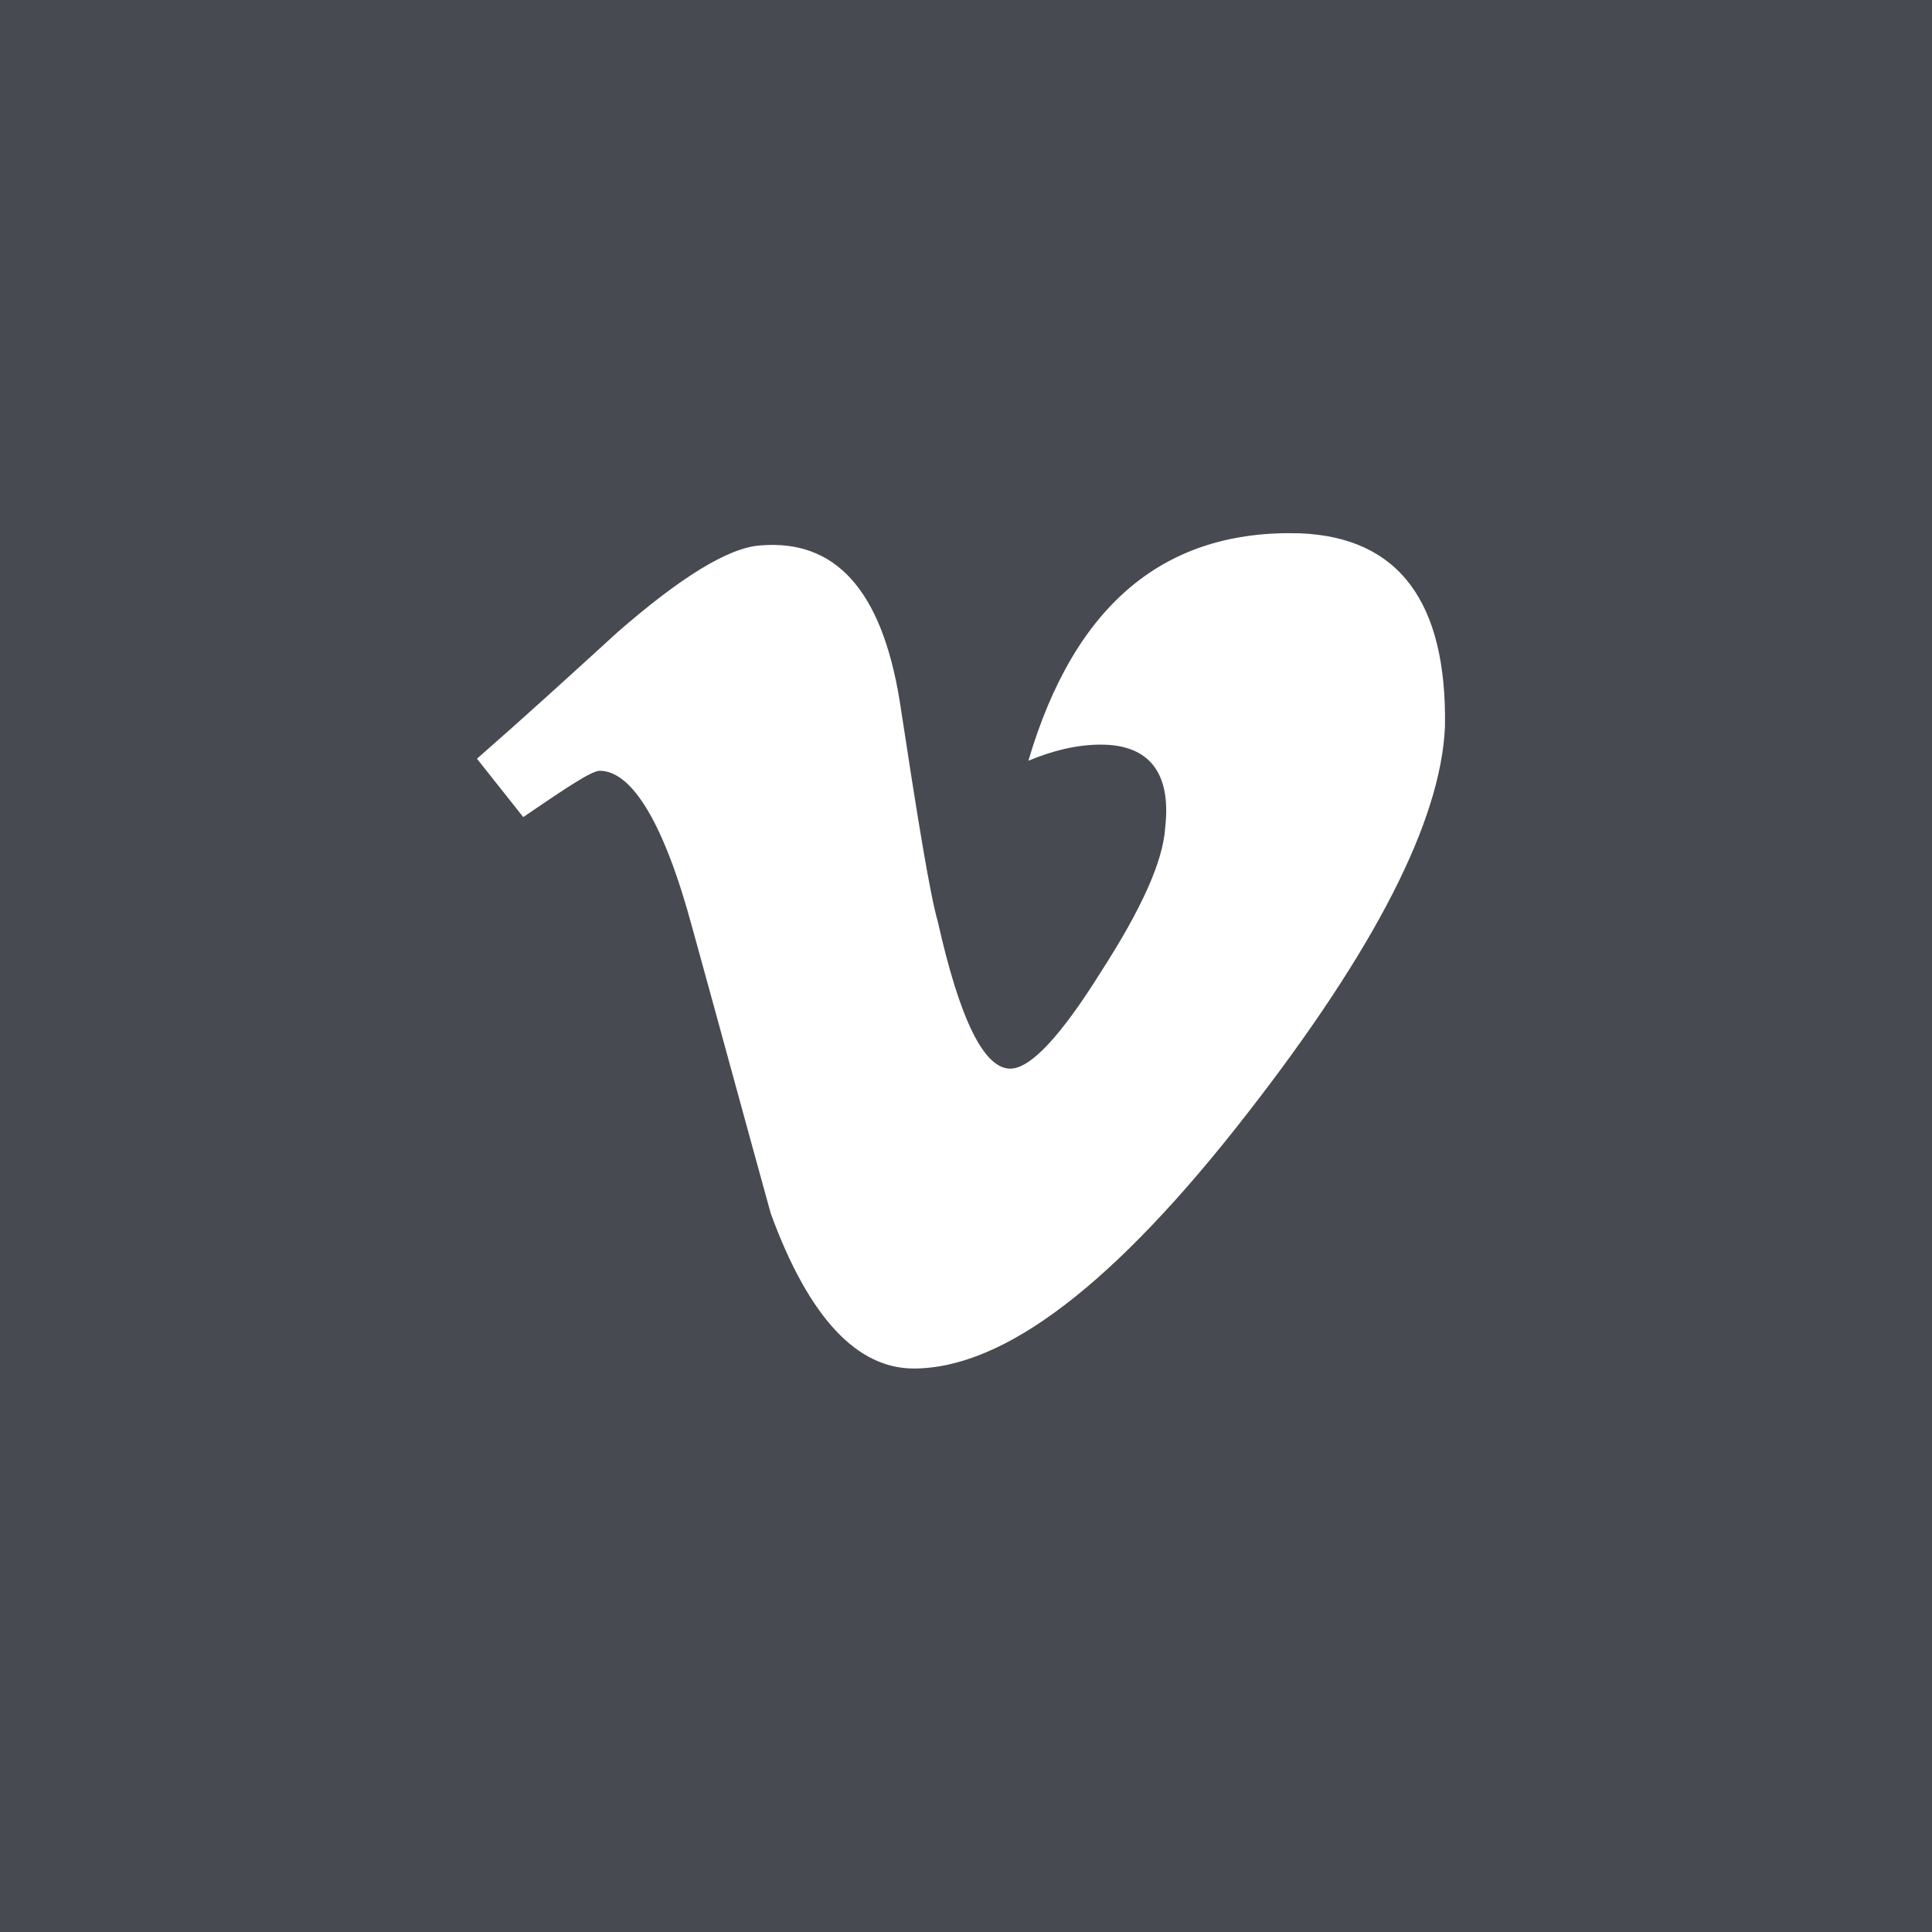 <?xml version="1.0" encoding="utf-8"?>
<!-- Generator: Adobe Illustrator 25.2.2, SVG Export Plug-In . SVG Version: 6.00 Build 0)  -->
<svg version="1.1" id="Layer_1" xmlns="http://www.w3.org/2000/svg" xmlns:xlink="http://www.w3.org/1999/xlink" x="0px" y="0px"
	 viewBox="0 0 96 96" style="enable-background:new 0 0 96 96;" xml:space="preserve">
<style type="text/css">
	.st0{fill:#484A52;}
	.st1{fill:#FFFFFF;}
</style>
<g id="FOND">
	<rect x="-1.7" y="-2" class="st0" width="98.6" height="98.6"/>
</g>
<g id="v">
	<g>
		<path id="XMLID_74_" class="st1" d="M64.6,26.5c-6.7-0.2-11.2,3.5-13.5,11.3c1.2-0.5,2.4-0.8,3.6-0.8c2.4,0,3.5,1.4,3.2,4.1
			c-0.1,1.7-1.2,4.1-3.2,7.2c-2,3.2-3.5,4.8-4.5,4.8c-1.3,0-2.5-2.4-3.6-7.3c-0.4-1.4-1-5.1-1.9-11c-0.9-5.5-3.2-8-6.9-7.7
			c-1.6,0.1-4,1.6-7.1,4.3c-2.3,2.1-4.6,4.2-7,6.3l2.3,2.9c2.2-1.5,3.4-2.3,3.8-2.3c1.6,0,3.2,2.6,4.6,7.8c1.3,4.7,2.6,9.5,3.9,14.2
			c1.9,5.2,4.3,7.7,7.1,7.7c4.5,0,10-4.2,16.6-12.7c6.3-8.1,9.6-14.5,9.8-19.2C71.9,29.9,69.5,26.7,64.6,26.5z"/>
	</g>
</g>
</svg>
